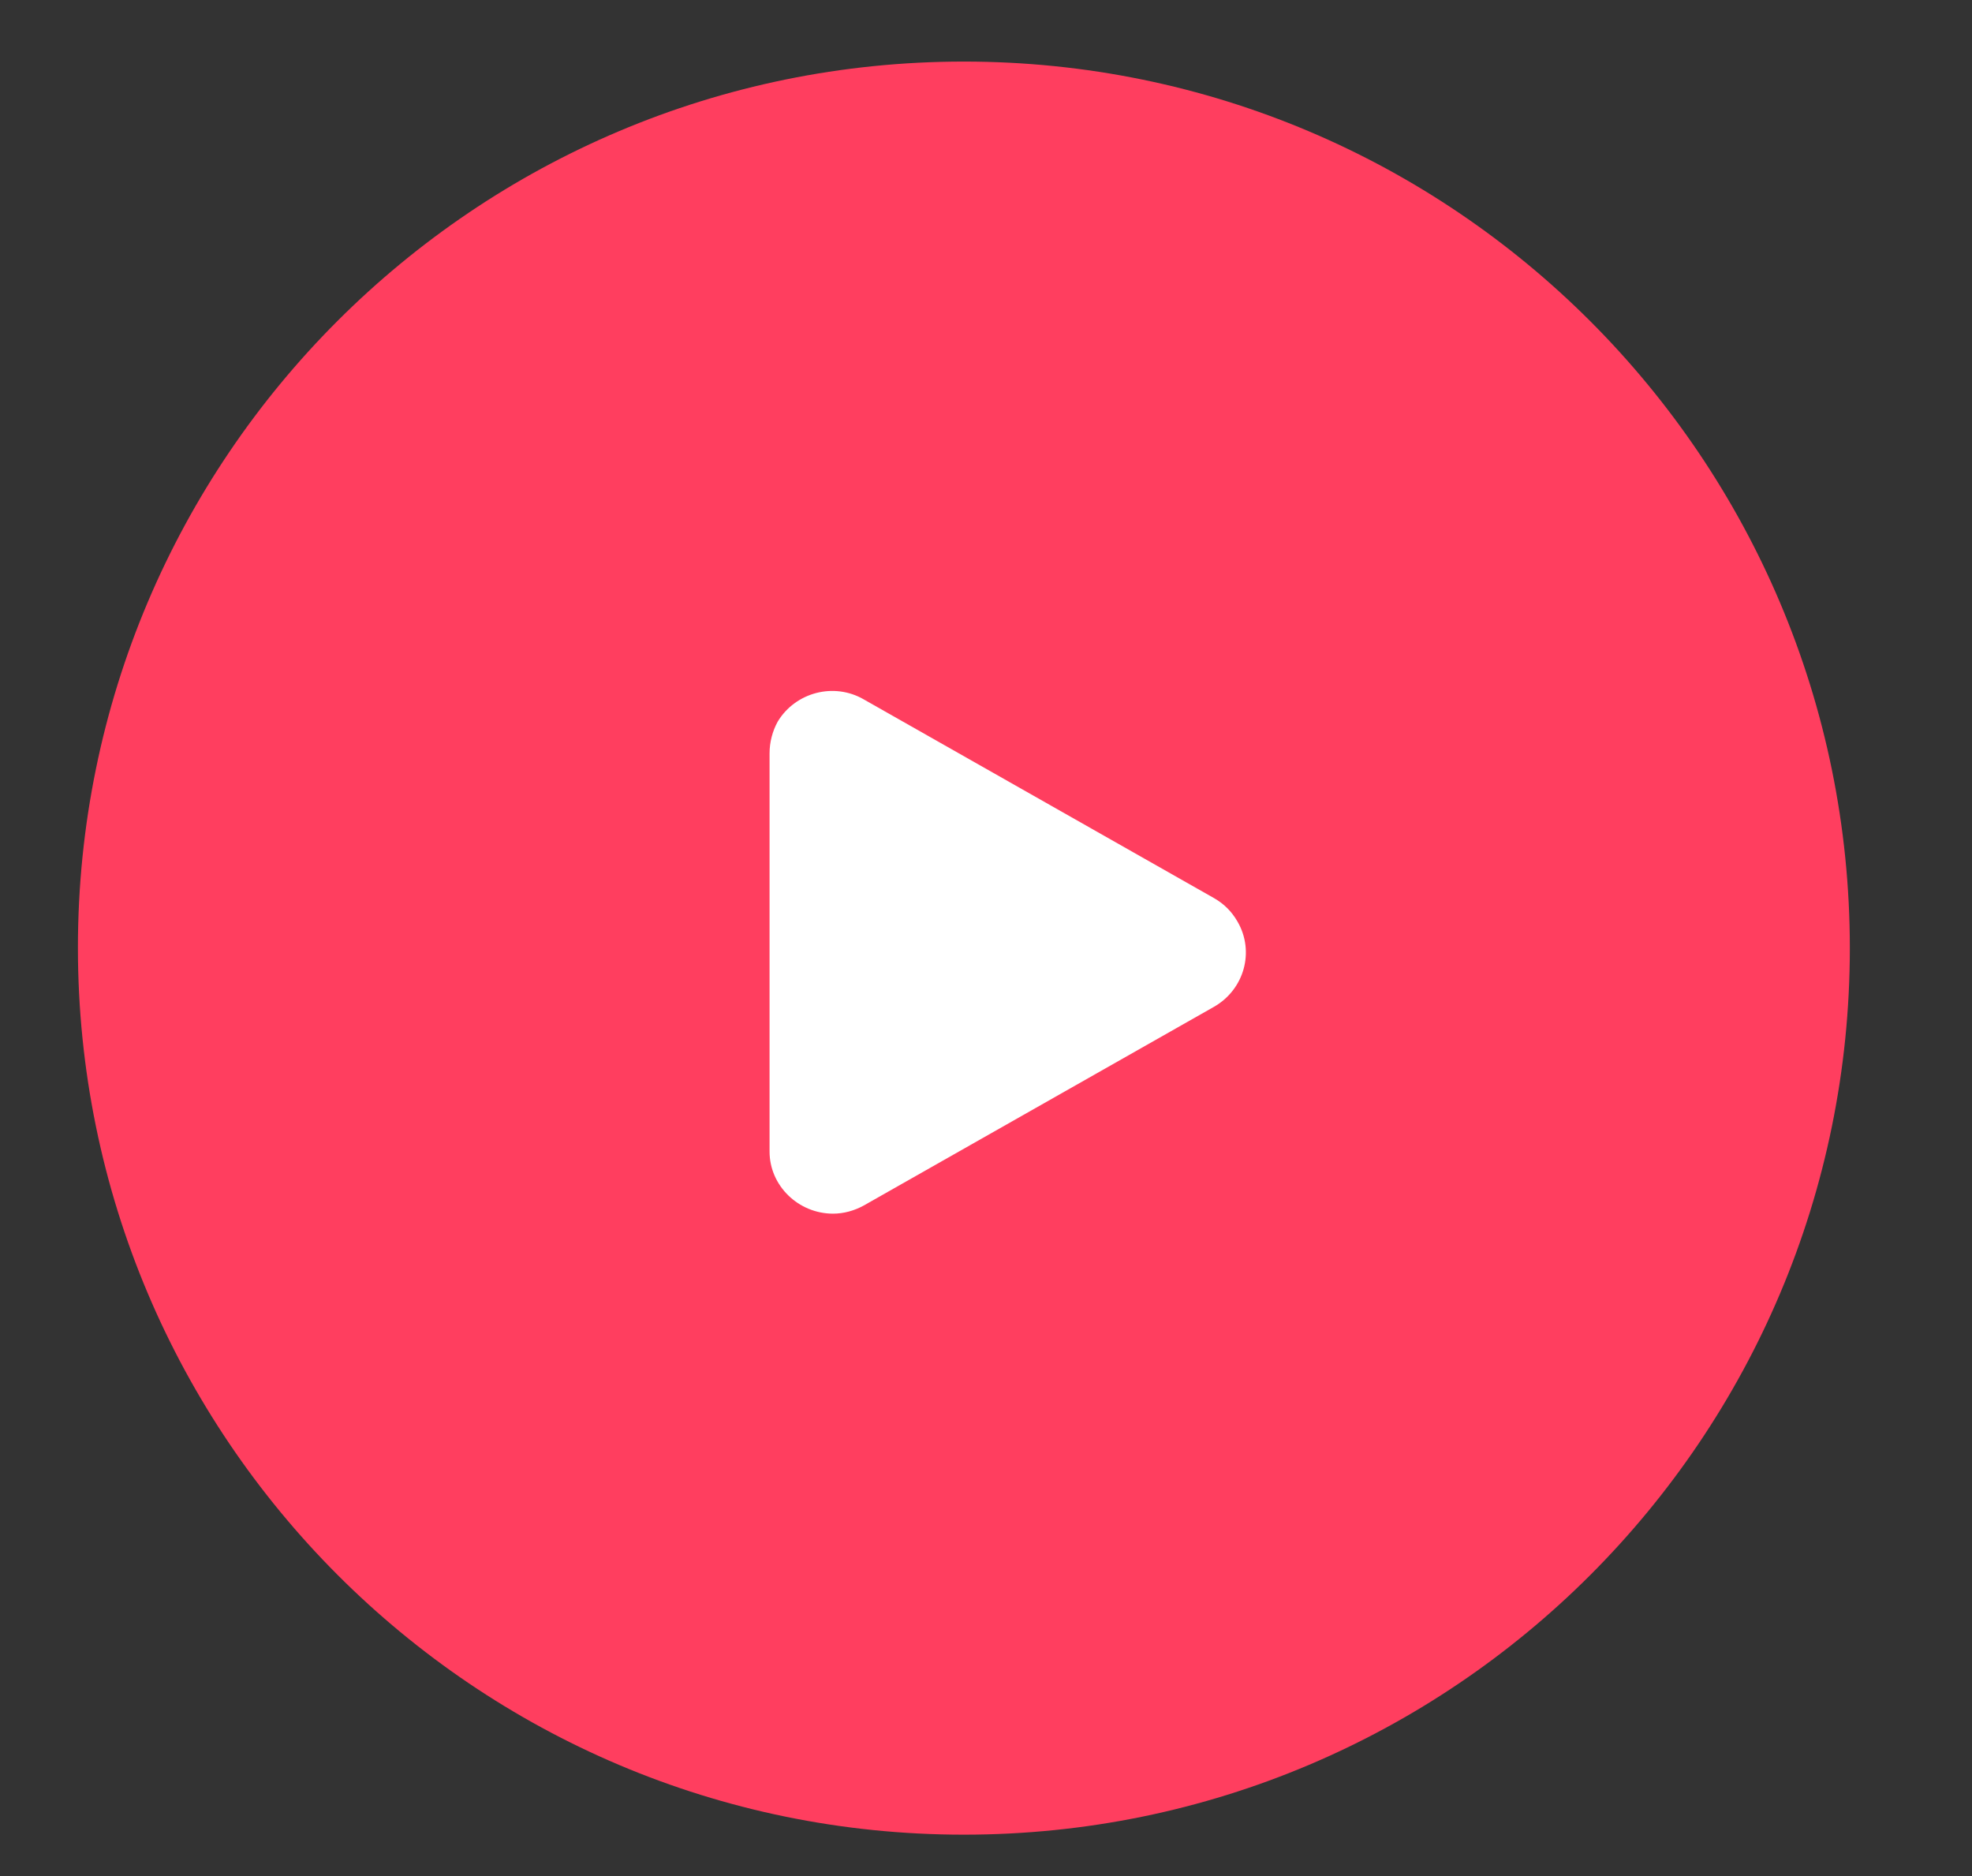 <?xml version="1.0" encoding="utf-8"?>
<!-- Generator: Adobe Illustrator 24.0.3, SVG Export Plug-In . SVG Version: 6.00 Build 0)  -->
<svg version="1.1" xmlns="http://www.w3.org/2000/svg" xmlns:xlink="http://www.w3.org/1999/xlink" x="0px" y="0px"
	 viewBox="0 0 41 39" style="enable-background:new 0 0 41 39;" xml:space="preserve">
<rect x="0" y="0" width="41" height="39" fill="#333333" stroke="none"/>
<style type="text/css">
	.st0{fill:#FF3E5F;}
	.st1{fill:#FFFFFF;}
</style>
<g id="Layer_1">
	<g>
		<g>
			<path class="st0" d="M20.04,1.28c10.17,0,18.42,8.25,18.42,18.43s-8.25,18.43-18.42,18.43S1.62,29.88,1.62,19.7
				S9.87,1.28,20.04,1.28z"/>
		</g>
	</g>
	<g>
		<path class="st1" d="M25.24,18.67l-7.28-4.13c-0.62-0.36-1.42-0.15-1.79,0.46C16.06,15.2,16,15.43,16,15.66v8.28
			c0,0.71,0.6,1.29,1.32,1.29c0.22,0,0.44-0.06,0.64-0.17l7.28-4.13c0.63-0.36,0.85-1.15,0.49-1.77
			C25.61,18.95,25.45,18.79,25.24,18.67z"/>
	</g>
</g>
<g id="Layer_2">
</g>
</svg>
